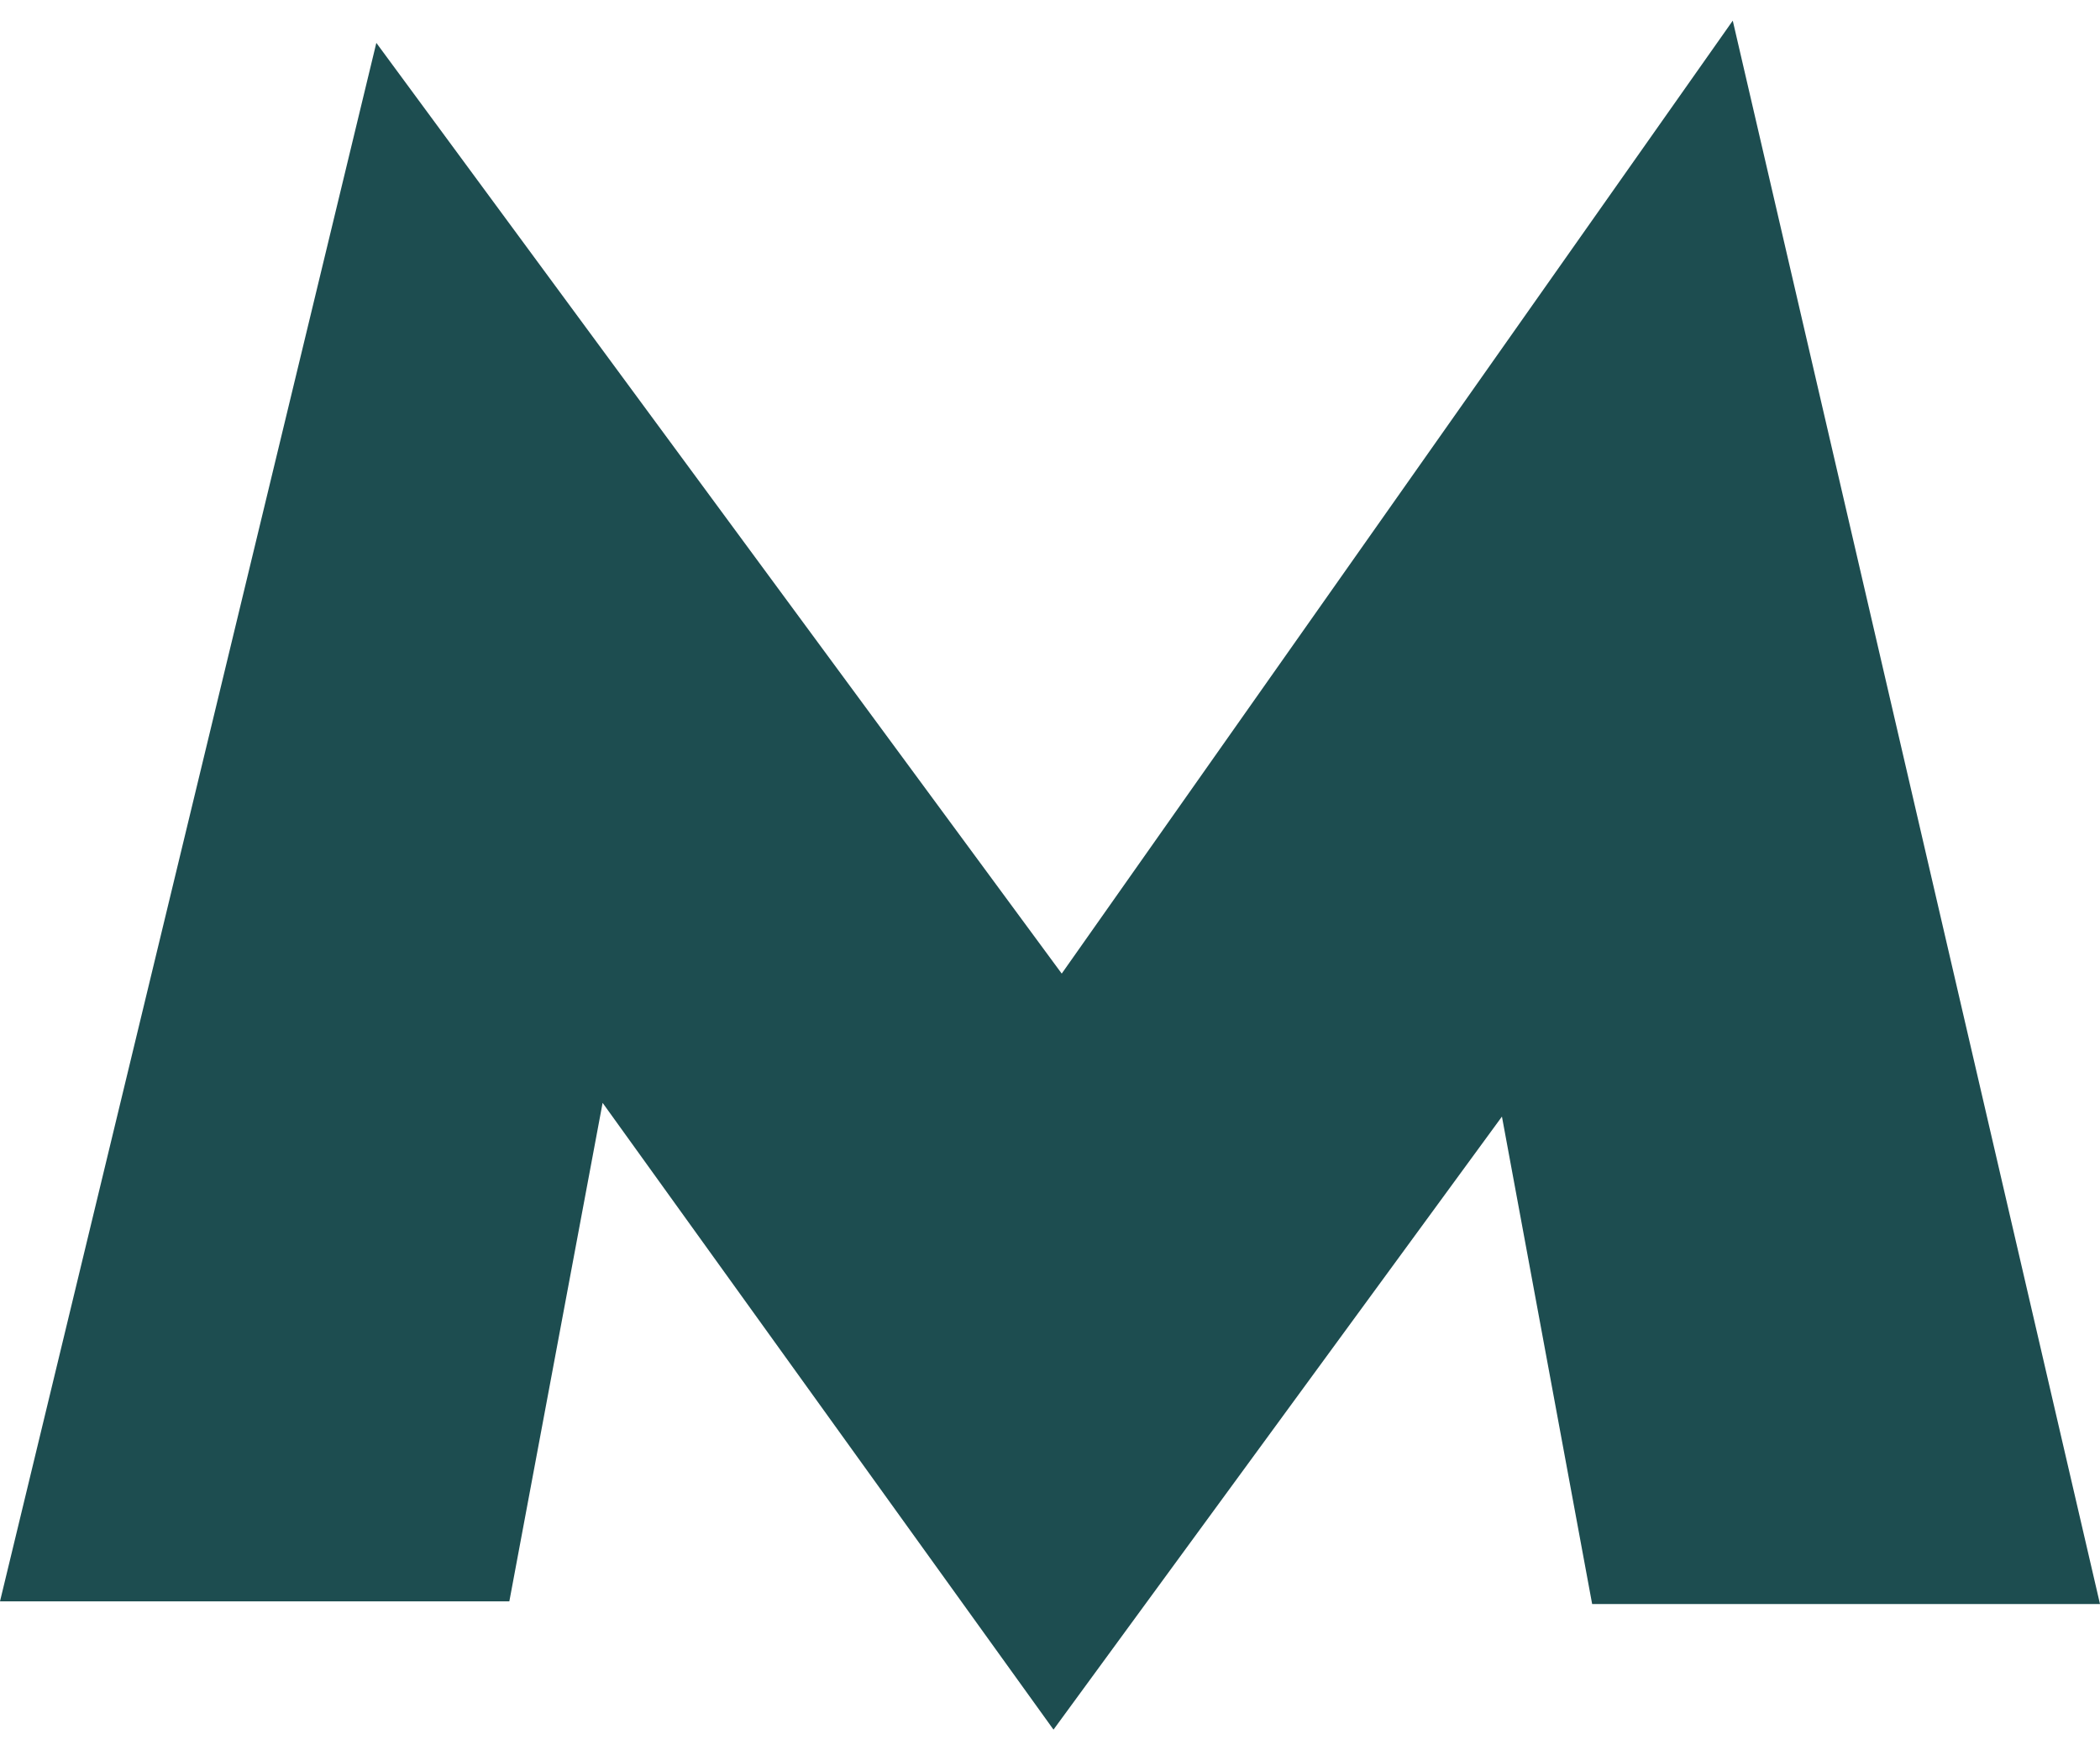 <?xml version="1.0" encoding="UTF-8"?> <svg xmlns="http://www.w3.org/2000/svg" width="24" height="20" viewBox="0 0 24 20" fill="none"> <path d="M19.803 0.236L12.134 11.125L4.301 0.49L0 18.298H5.821L6.887 12.602L12.04 19.764L17.165 12.759L18.196 18.329H24L19.803 0.236Z" fill="#1D4D50"></path> </svg> 